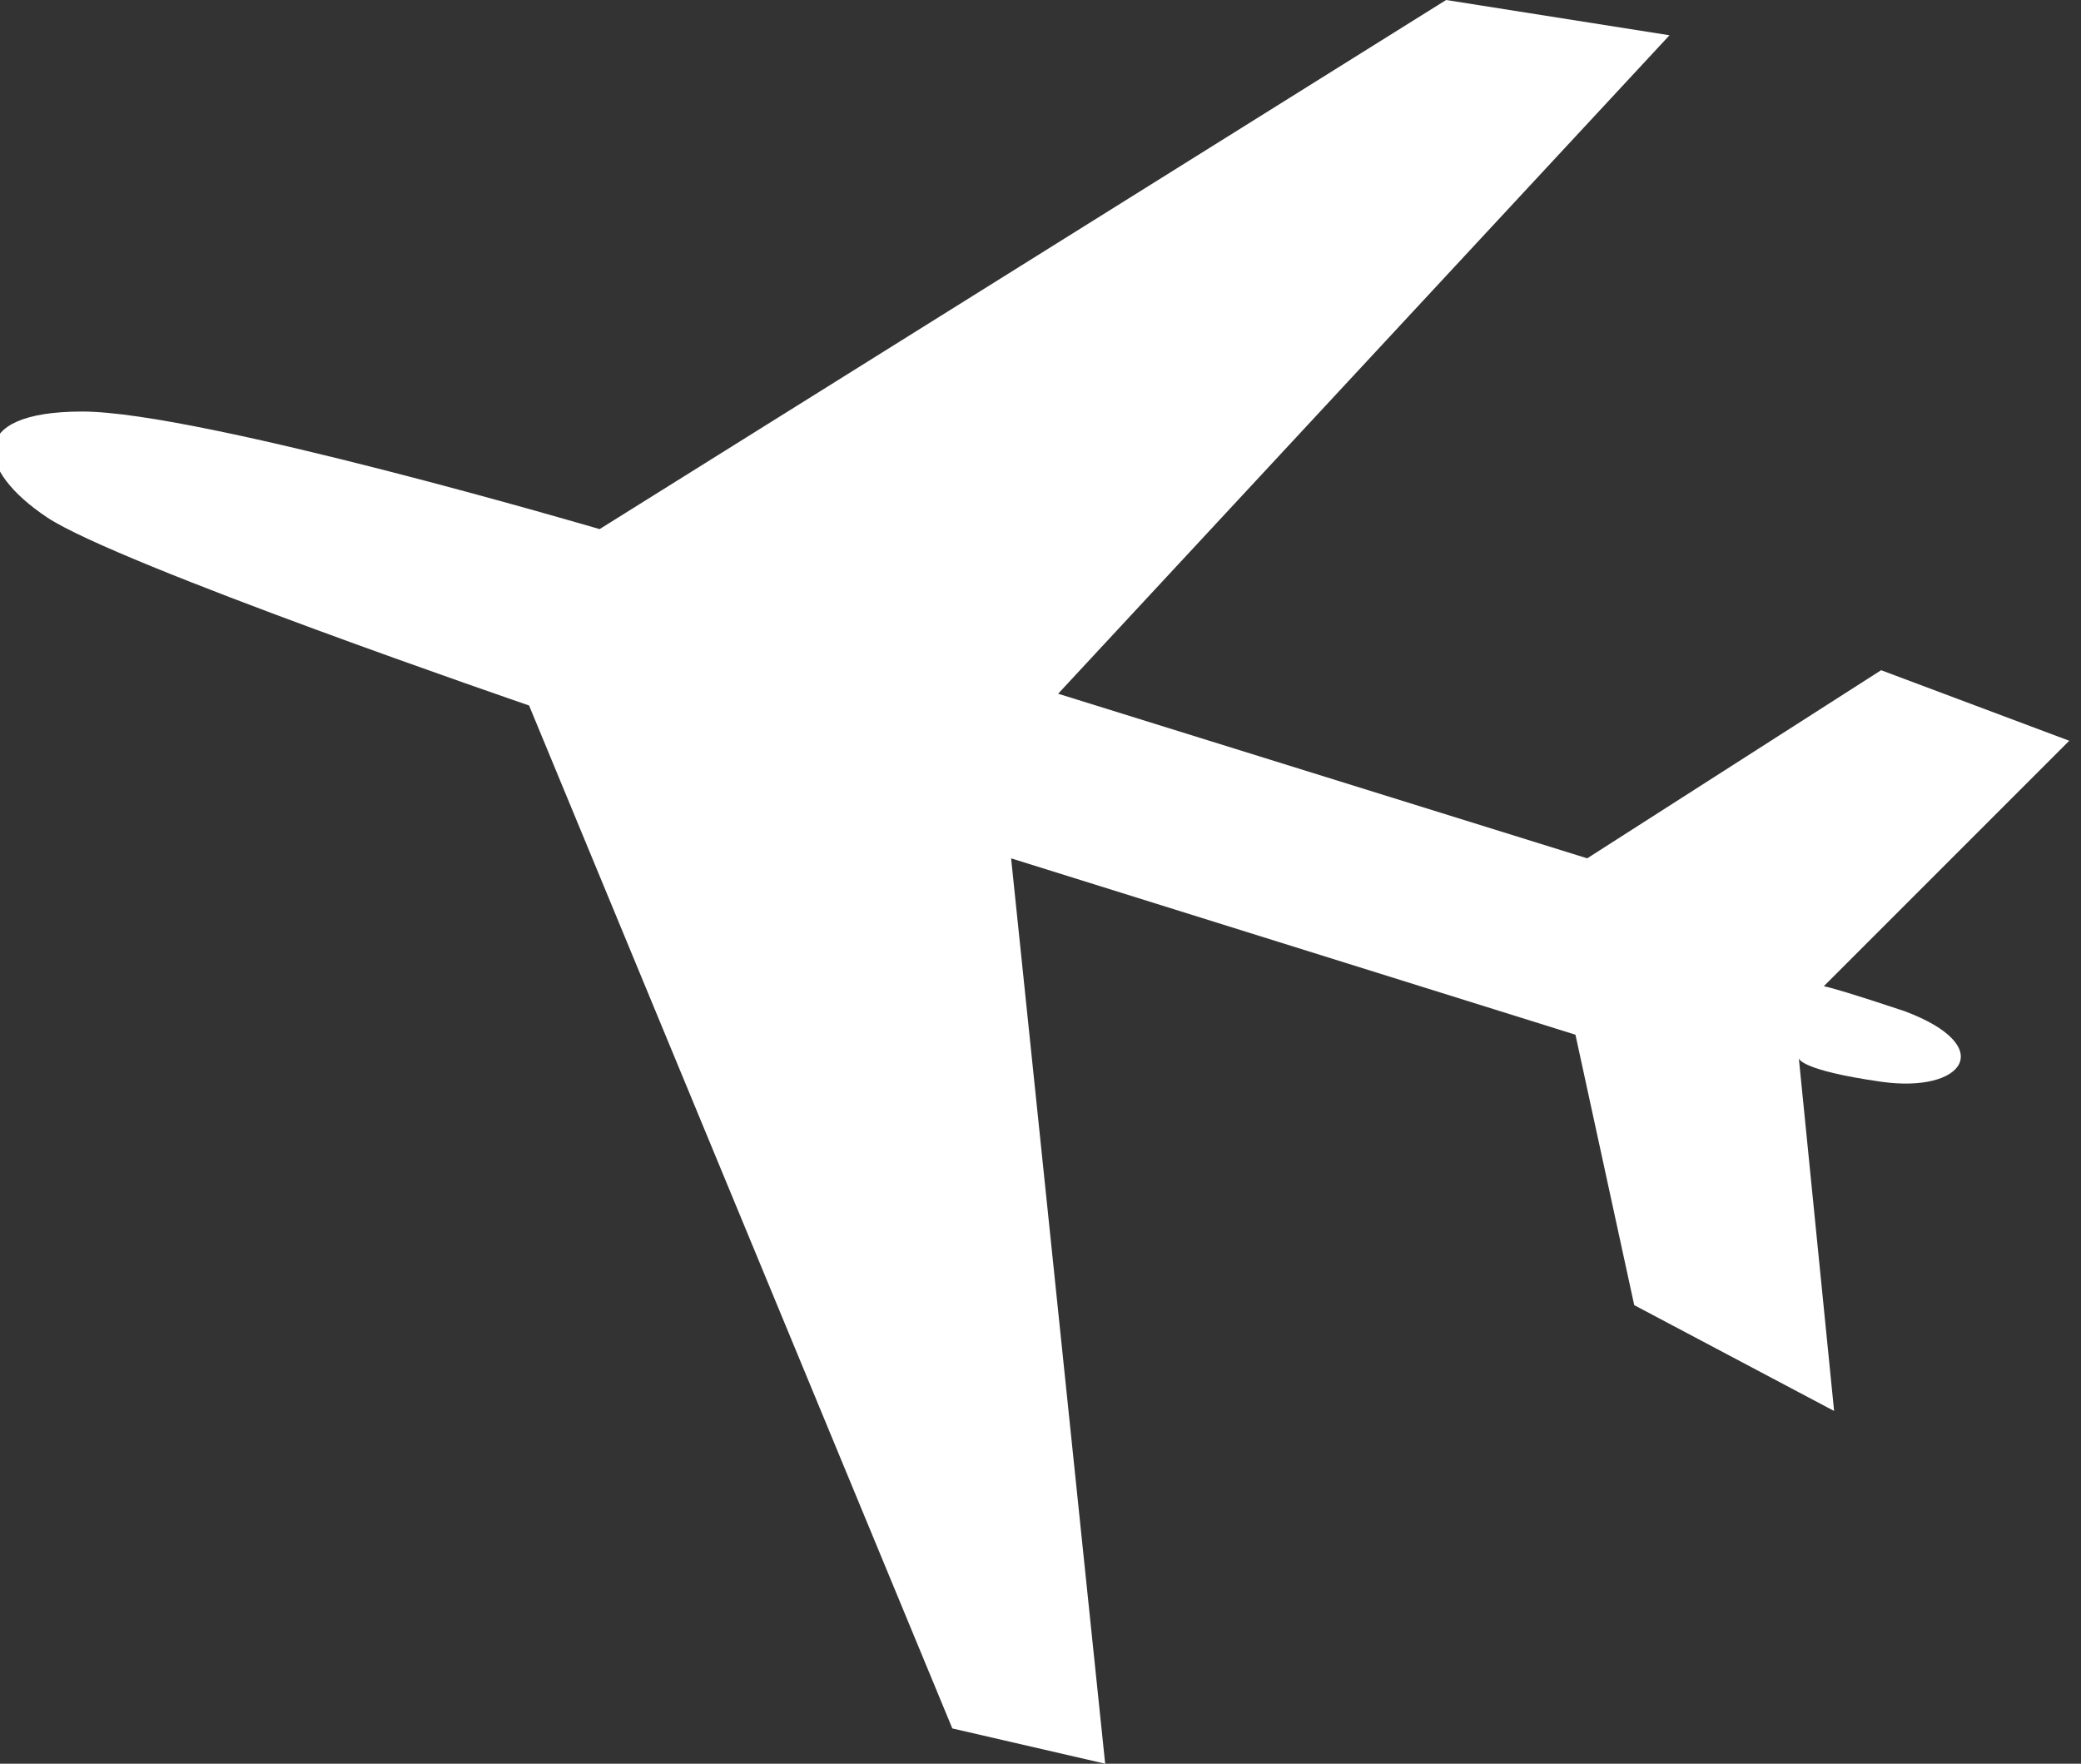 <?xml version="1.0" encoding="utf-8"?>
<!-- Generator: Adobe Illustrator 18.0.0, SVG Export Plug-In . SVG Version: 6.00 Build 0)  -->
<!DOCTYPE svg PUBLIC "-//W3C//DTD SVG 1.1//EN" "http://www.w3.org/Graphics/SVG/1.1/DTD/svg11.dtd">
<svg version="1.1" id="レイヤー_1" xmlns="http://www.w3.org/2000/svg" xmlns:xlink="http://www.w3.org/1999/xlink" x="0px"
	 y="0px" width="17.7px" height="15px" viewBox="0 0 17.7 15" enable-background="new 0 0 17.7 15" xml:space="preserve">
<rect x="0" y="0" width="17.7" height="15" fill="#333333" stroke="none"/>
<g>
	<path fill="#FFFFFF" d="M9,5.9l4.5,1.4L16,5.7l1.6,0.6l-2.1,2.1c0,0-0.2-0.1,0.7,0.2C17,8.9,16.7,9.3,16,9.2
		C15.3,9.1,15.3,9,15.3,9l0.3,3l-1.7-0.9l-0.5-2.3L8.6,7.3L9.4,15l-1.3-0.3L4.5,6c0,0-3.5-1.2-4.1-1.6s-0.7-0.9,0.3-0.9s4.4,1,4.4,1
		L12.3,0l1.9,0.3L9,5.9z"/>
</g>
</svg>
